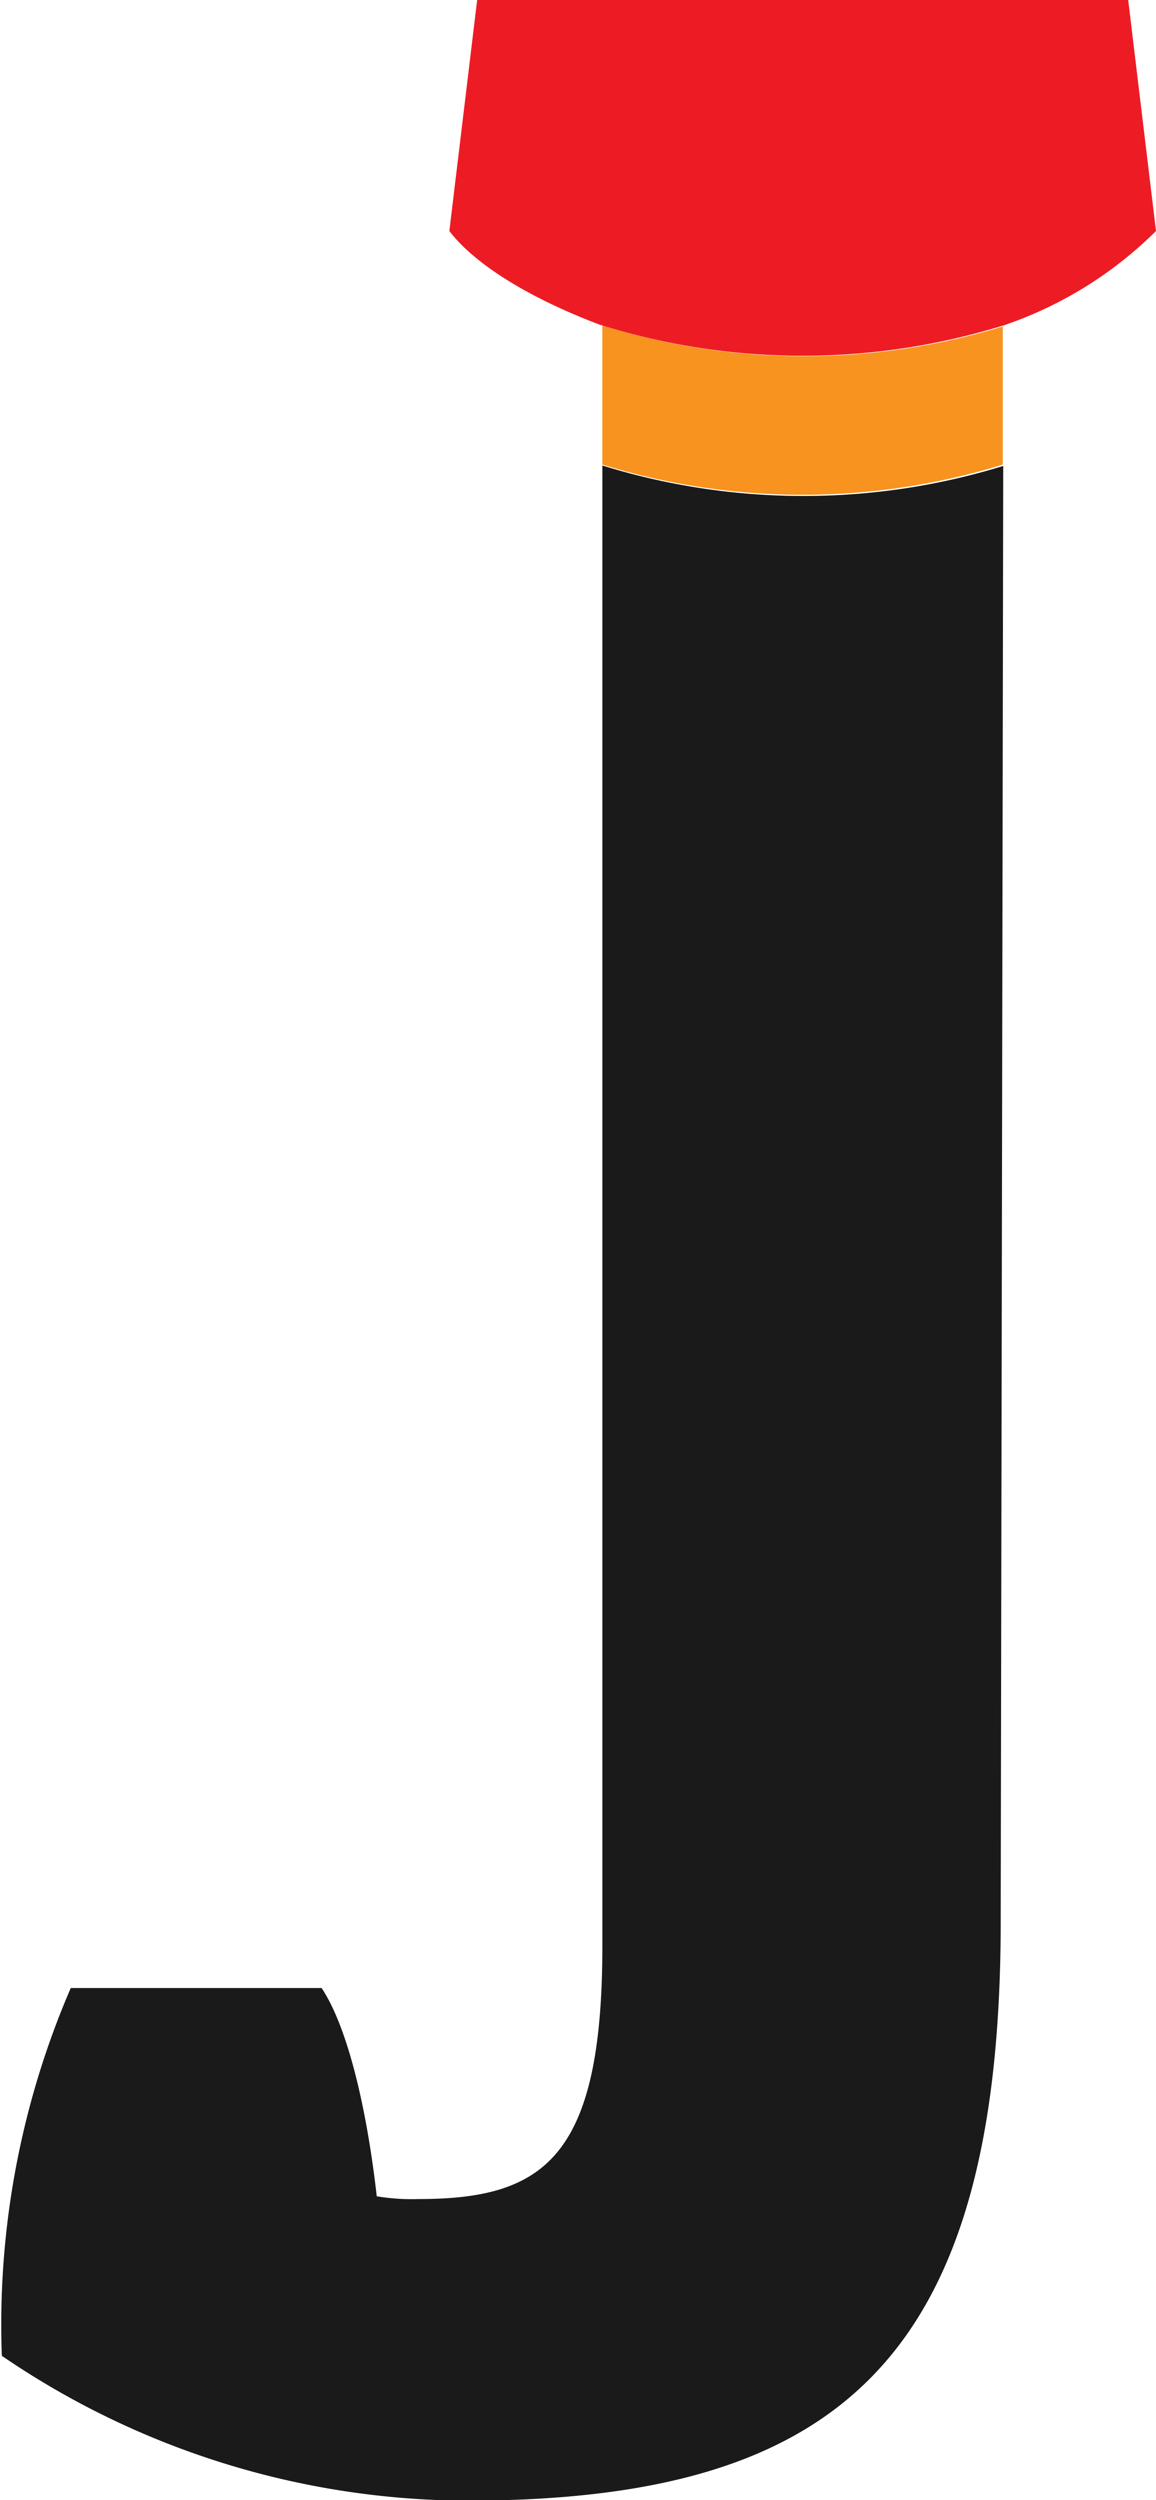 <svg xmlns="http://www.w3.org/2000/svg" viewBox="0 0 50.32 108.76"><title>j8</title><g data-name="&#x56FE;&#x5C42; 2"><g data-name="Layer 1"><path d="M50.32 10.05L49.11 0H20.77l-1.21 10.05c1.2 1.56 3.7 3 6.56 4.08a29.57 29.57 0 0 0 17.64 0 17.28 17.28 0 0 0 6.56-4.08z" fill="#ed1c24"/><path d="M26.22 20.25v64.41c0 9.2-2.54 11-8 11a9.25 9.25 0 0 1-1.82-.12C16 92 15.2 88.29 14 86.48H3.08a36.92 36.92 0 0 0-3 16 36.06 36.06 0 0 0 20.23 6.3c16.23 0 23.25-6.18 23.25-25.19l.11-63.32a29.59 29.59 0 0 1-17.45-.02z" fill="#1a1a1a"/><path d="M26.12 14.13h.1v6.08a29.59 29.59 0 0 0 17.43 0v-6.04h.1a29.57 29.57 0 0 1-17.63-.04z" fill="#f7931e"/></g></g></svg>
